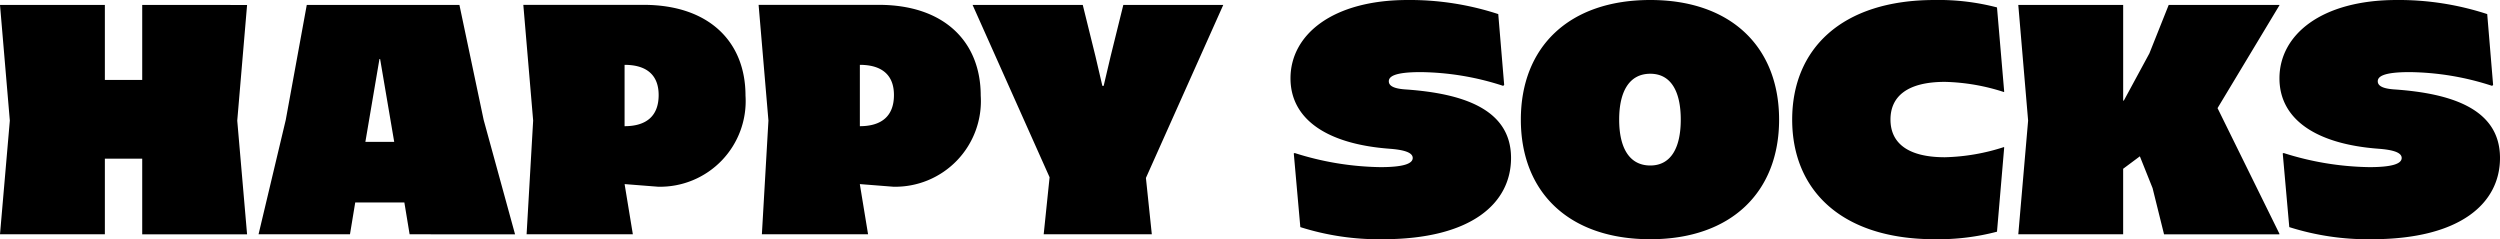 <svg xmlns="http://www.w3.org/2000/svg" xmlns:xlink="http://www.w3.org/1999/xlink" width="157.226" height="15.045"><defs><clipPath id="clip-path"><rect id="長方形_707" data-name="長方形 707" width="157.226" height="15.045" fill="none"/></clipPath></defs><g id="グループ_1070" data-name="グループ 1070" clip-path="url(#clip-path)"><path id="パス_397" data-name="パス 397" d="M522.146,15.045c5.626,0,8.079-2.288,8.079-5.111,0-3.132-3.153-4.06-6.595-4.307-.68-.041-1.093-.185-1.093-.515,0-.288.33-.577,2-.577a17.215,17.215,0,0,1,5.193.865l.062-.062L529.421.886A17.9,17.9,0,0,0,523.733,0c-4.74,0-7.378,2.185-7.378,4.926,0,2.555,2.267,4.142,6.265,4.431.783.062,1.422.206,1.422.577s-.618.577-2.04.577a18.524,18.524,0,0,1-5.379-.886l-.062.021.412,4.637a16.365,16.365,0,0,0,5.173.763M509.39.309l-1.216,3.05-1.607,2.968h-.041V.309H499.93l.618,7.275-.618,7.151h6.595V10.614l1.051-.783.8,2,.721,2.906h7.254v-.041L512.461,6.8,516.355.33V.309ZM494.675,15.045a14.55,14.55,0,0,0,3.916-.474l.453-5.3-.021-.021a12.875,12.875,0,0,1-3.71.639c-2.349,0-3.421-.907-3.421-2.37s1.072-2.37,3.421-2.37a12.875,12.875,0,0,1,3.71.639l.021-.021-.453-5.3A14.534,14.534,0,0,0,494.675,0c-5.894,0-8.965,3.112-8.965,7.523s3.071,7.522,8.965,7.522m-17.888-4.637c-1.319,0-1.958-1.113-1.958-2.885s.639-2.885,1.958-2.885c1.3,0,1.916,1.113,1.916,2.885s-.618,2.885-1.916,2.885m0,4.637c5.09,0,8.1-2.968,8.1-7.522S481.878,0,476.787,0c-5.132,0-8.141,2.968-8.141,7.523s3.009,7.522,8.141,7.522m-16.837,0c5.626,0,8.079-2.288,8.079-5.111,0-3.132-3.153-4.06-6.595-4.307-.68-.041-1.092-.185-1.092-.515,0-.288.33-.577,2-.577a17.214,17.214,0,0,1,5.193.865l.062-.062L467.225.886A17.892,17.892,0,0,0,461.537,0c-4.74,0-7.378,2.185-7.378,4.926,0,2.555,2.267,4.142,6.265,4.431.783.062,1.422.206,1.422.577s-.618.577-2.04.577a18.524,18.524,0,0,1-5.379-.886l-.062.021.412,4.637a16.364,16.364,0,0,0,5.173.763" transform="translate(-372.999 0)"/><path id="パス_398" data-name="パス 398" d="M70.646,1.731l-.8,3.236L69.41,6.822h-.082l-.433-1.855-.8-3.236H61.166l4.843,10.84-.371,3.586h6.8l-.371-3.545L76.932,1.731ZM54.077,5.5c1.34,0,2.144.6,2.144,1.9,0,1.34-.8,1.958-2.144,1.958Zm1.2-3.771H47.709l.618,7.275-.412,7.151h6.678l-.515-3.132V13l2.1.165a5.386,5.386,0,0,0,5.5-5.729c0-3.4-2.308-5.709-6.409-5.709M39.28,5.5c1.339,0,2.143.6,2.143,1.9,0,1.34-.8,1.958-2.143,1.958Zm1.195-3.771H32.912l.618,7.275-.412,7.151H39.8l-.515-3.132V13l2.1.165a5.386,5.386,0,0,0,5.5-5.729c0-3.4-2.308-5.709-6.409-5.709M24.792,10.346H22.978l.886-5.214h.041Zm7.6,5.812L30.418,8.965,28.893,1.731h-9.6L17.971,8.965,16.26,16.157h5.75l.33-2h3.091l.33,2ZM8.944,1.731V6.45H6.595V1.731H0L.618,9.006,0,16.157H6.595V11.4H8.944v4.761h6.595l-.618-7.151.618-7.275Z" transform="translate(0 -1.422)"/></g></svg>